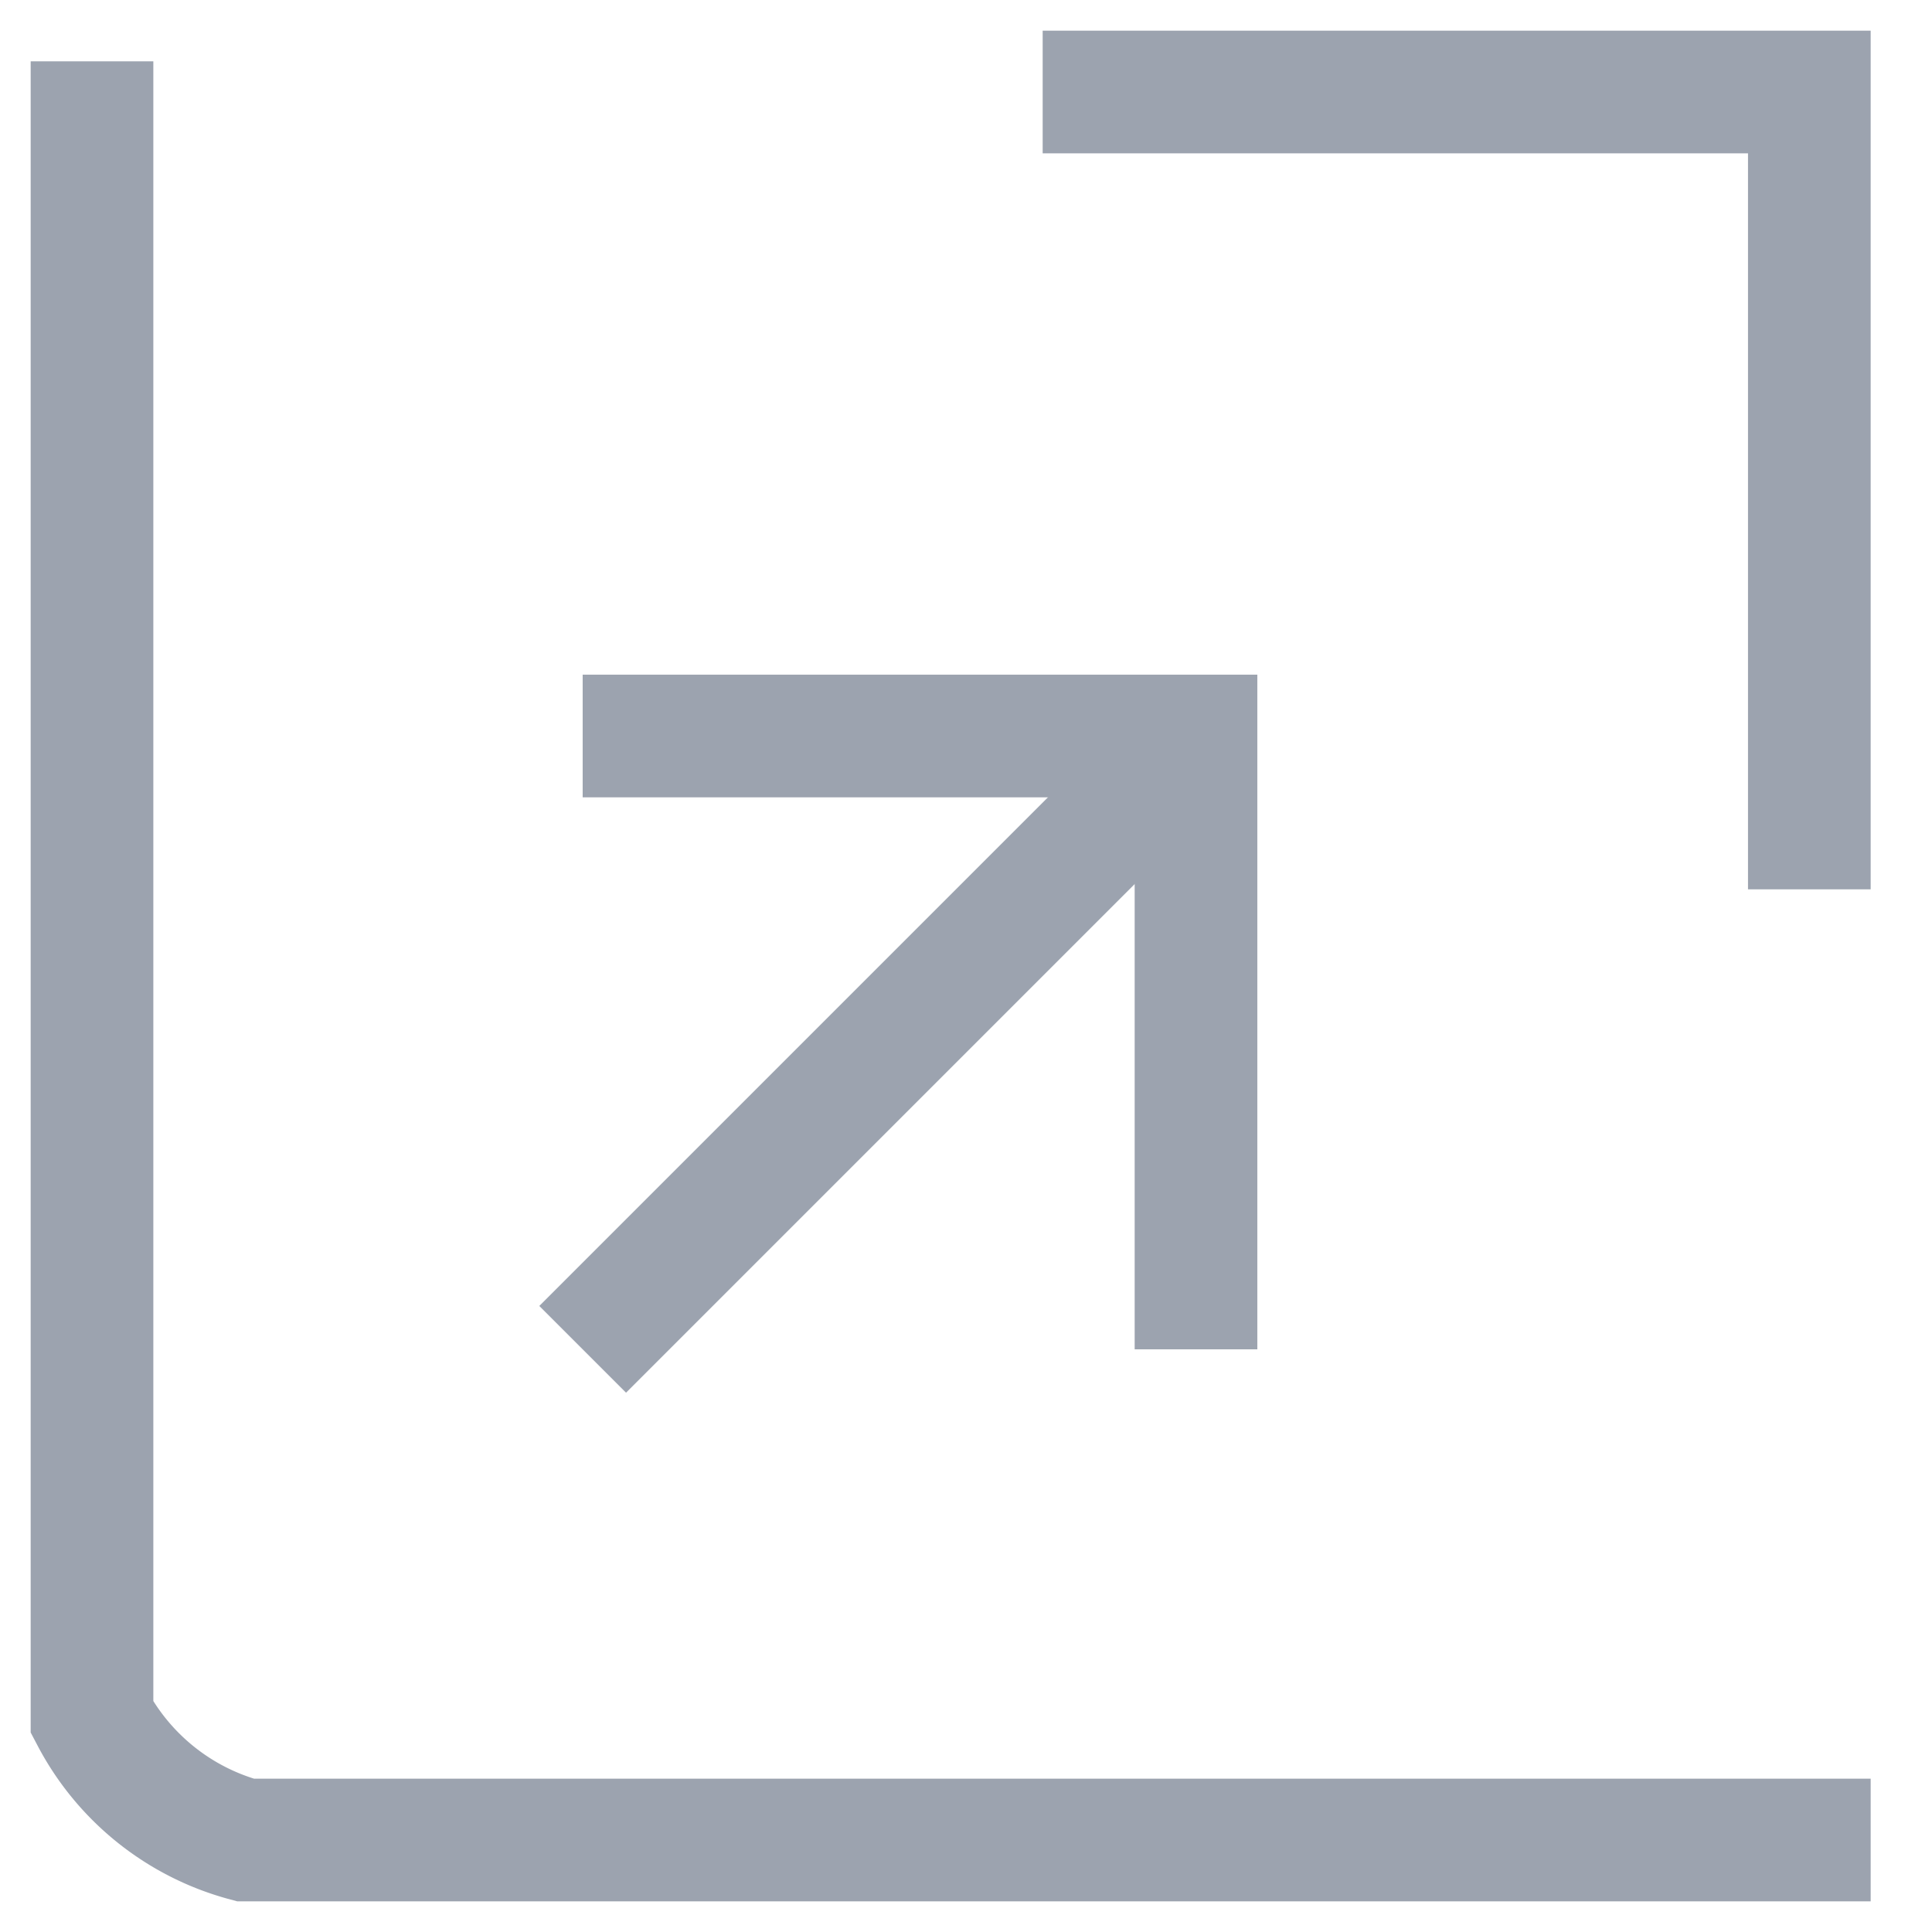 <svg xmlns="http://www.w3.org/2000/svg" viewBox="0 0 63 63" stroke="#9ca3af" fill="none" stroke-width="4">
    <path d="M3,2 L3,56 A8,8 90 0 0 8,60 L61,60" />
    <path d="M34,3 L59,3 L59,29" />
    <path d="M19,24 L39,24 L39,44" />
    <path d="M19,44 L39,24" />
</svg>